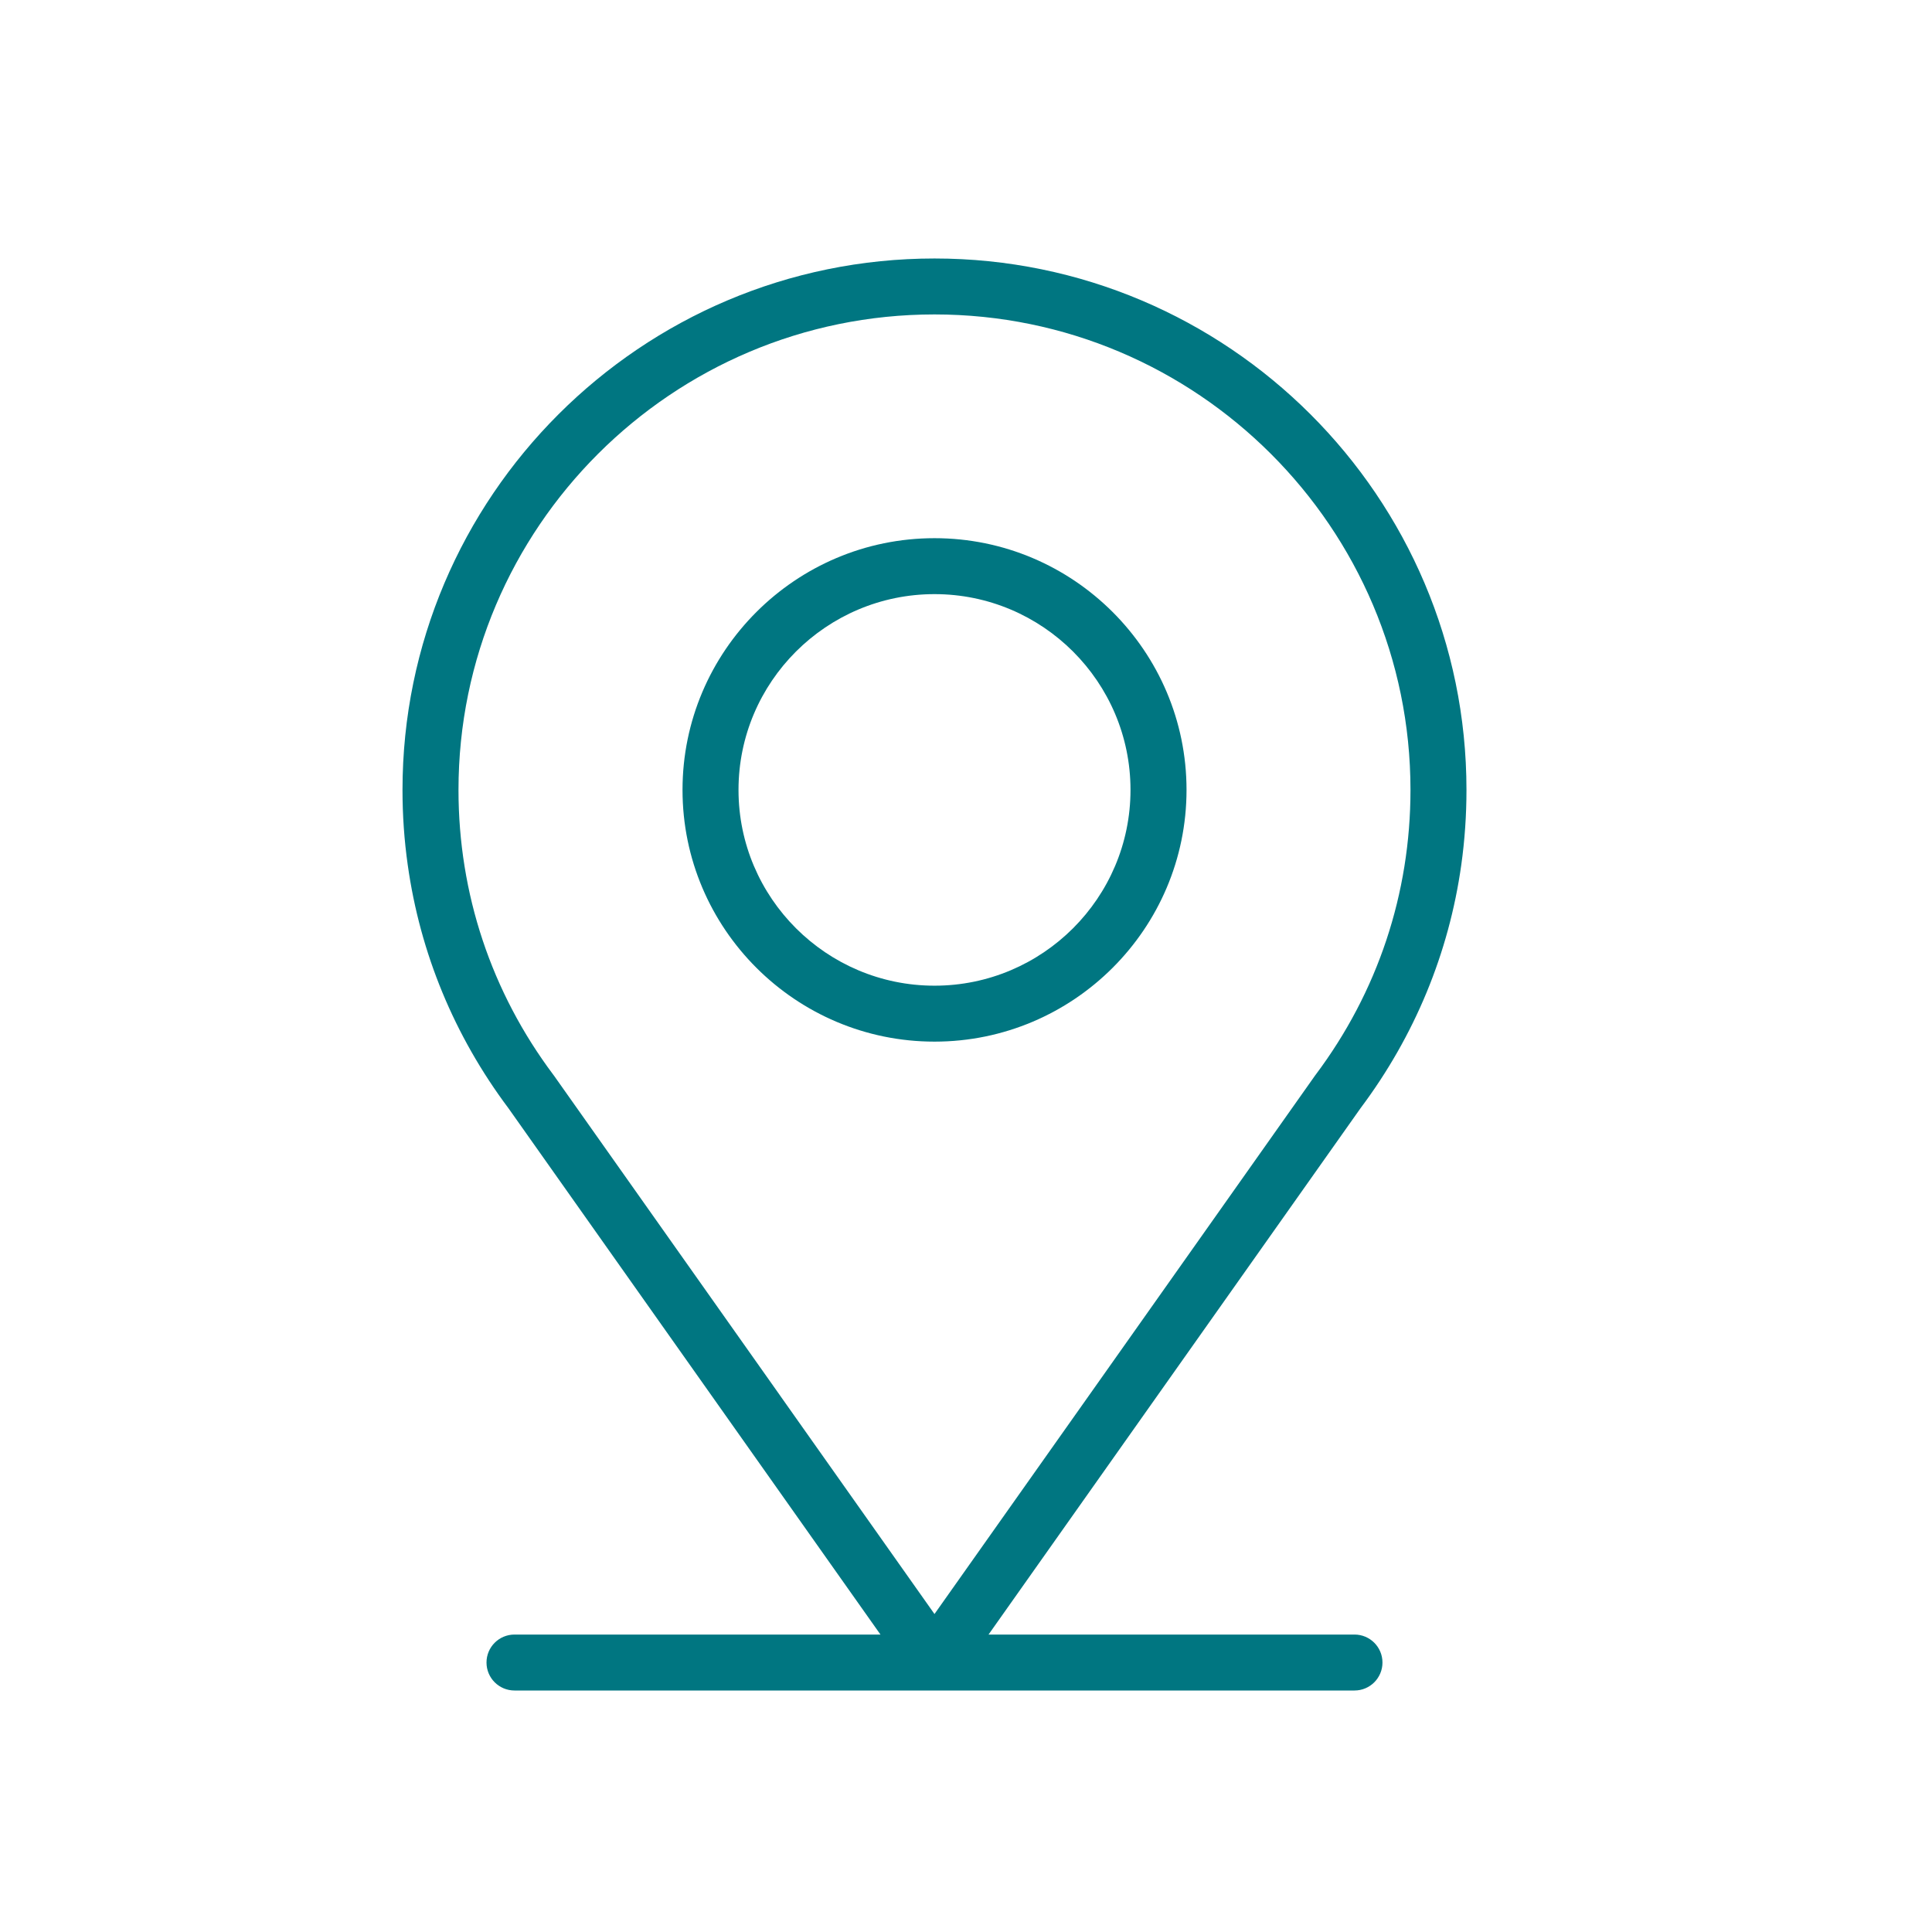 <svg width="48" height="48" viewBox="0 0 48 48" fill="none" xmlns="http://www.w3.org/2000/svg">
<path fill-rule="evenodd" clip-rule="evenodd" d="M23.218 13.371C19.766 13.371 16.957 16.177 16.957 19.625C16.957 23.073 19.766 25.879 23.218 25.879C26.67 25.879 29.479 23.073 29.479 19.625C29.479 16.177 26.67 13.371 23.218 13.371V13.371ZM23.218 24.489C20.533 24.489 18.348 22.307 18.348 19.625C18.348 16.943 20.533 14.761 23.218 14.761C25.903 14.761 28.087 16.943 28.087 19.625C28.087 22.307 25.903 24.489 23.218 24.489V24.489Z" fill="#007681"/>
<path fill-rule="evenodd" clip-rule="evenodd" d="M33.803 27.532C35.148 25.737 35.998 23.676 36.305 21.489C36.391 20.877 36.434 20.254 36.434 19.625C36.434 12.345 30.505 6.422 23.217 6.422C15.929 6.422 10 12.345 10 19.625C10 20.254 10.043 20.877 10.13 21.489C10.437 23.676 11.286 25.737 12.631 27.532L21.875 40.61H12.783C12.398 40.61 12.087 40.921 12.087 41.305C12.087 41.689 12.398 42 12.783 42H33.652C34.036 42 34.347 41.689 34.347 41.305C34.347 40.921 34.036 40.61 33.652 40.61H24.56L33.803 27.532ZM27.057 34.668L23.217 40.1L19.378 34.668L19.378 34.667C18.142 32.919 16.822 31.051 15.771 29.564C15.77 29.563 15.77 29.562 15.769 29.561L13.762 26.722C13.758 26.716 13.754 26.711 13.75 26.706C12.207 24.65 11.391 22.202 11.391 19.625C11.391 13.111 16.696 7.812 23.217 7.812C29.738 7.812 35.043 13.111 35.043 19.625C35.043 22.202 34.227 24.65 32.684 26.706C32.68 26.711 32.676 26.716 32.672 26.722L30.666 29.561C30.665 29.562 30.664 29.564 30.664 29.564C29.613 31.051 28.293 32.919 27.057 34.668L27.057 34.668" fill="#007681"/>
</svg>
